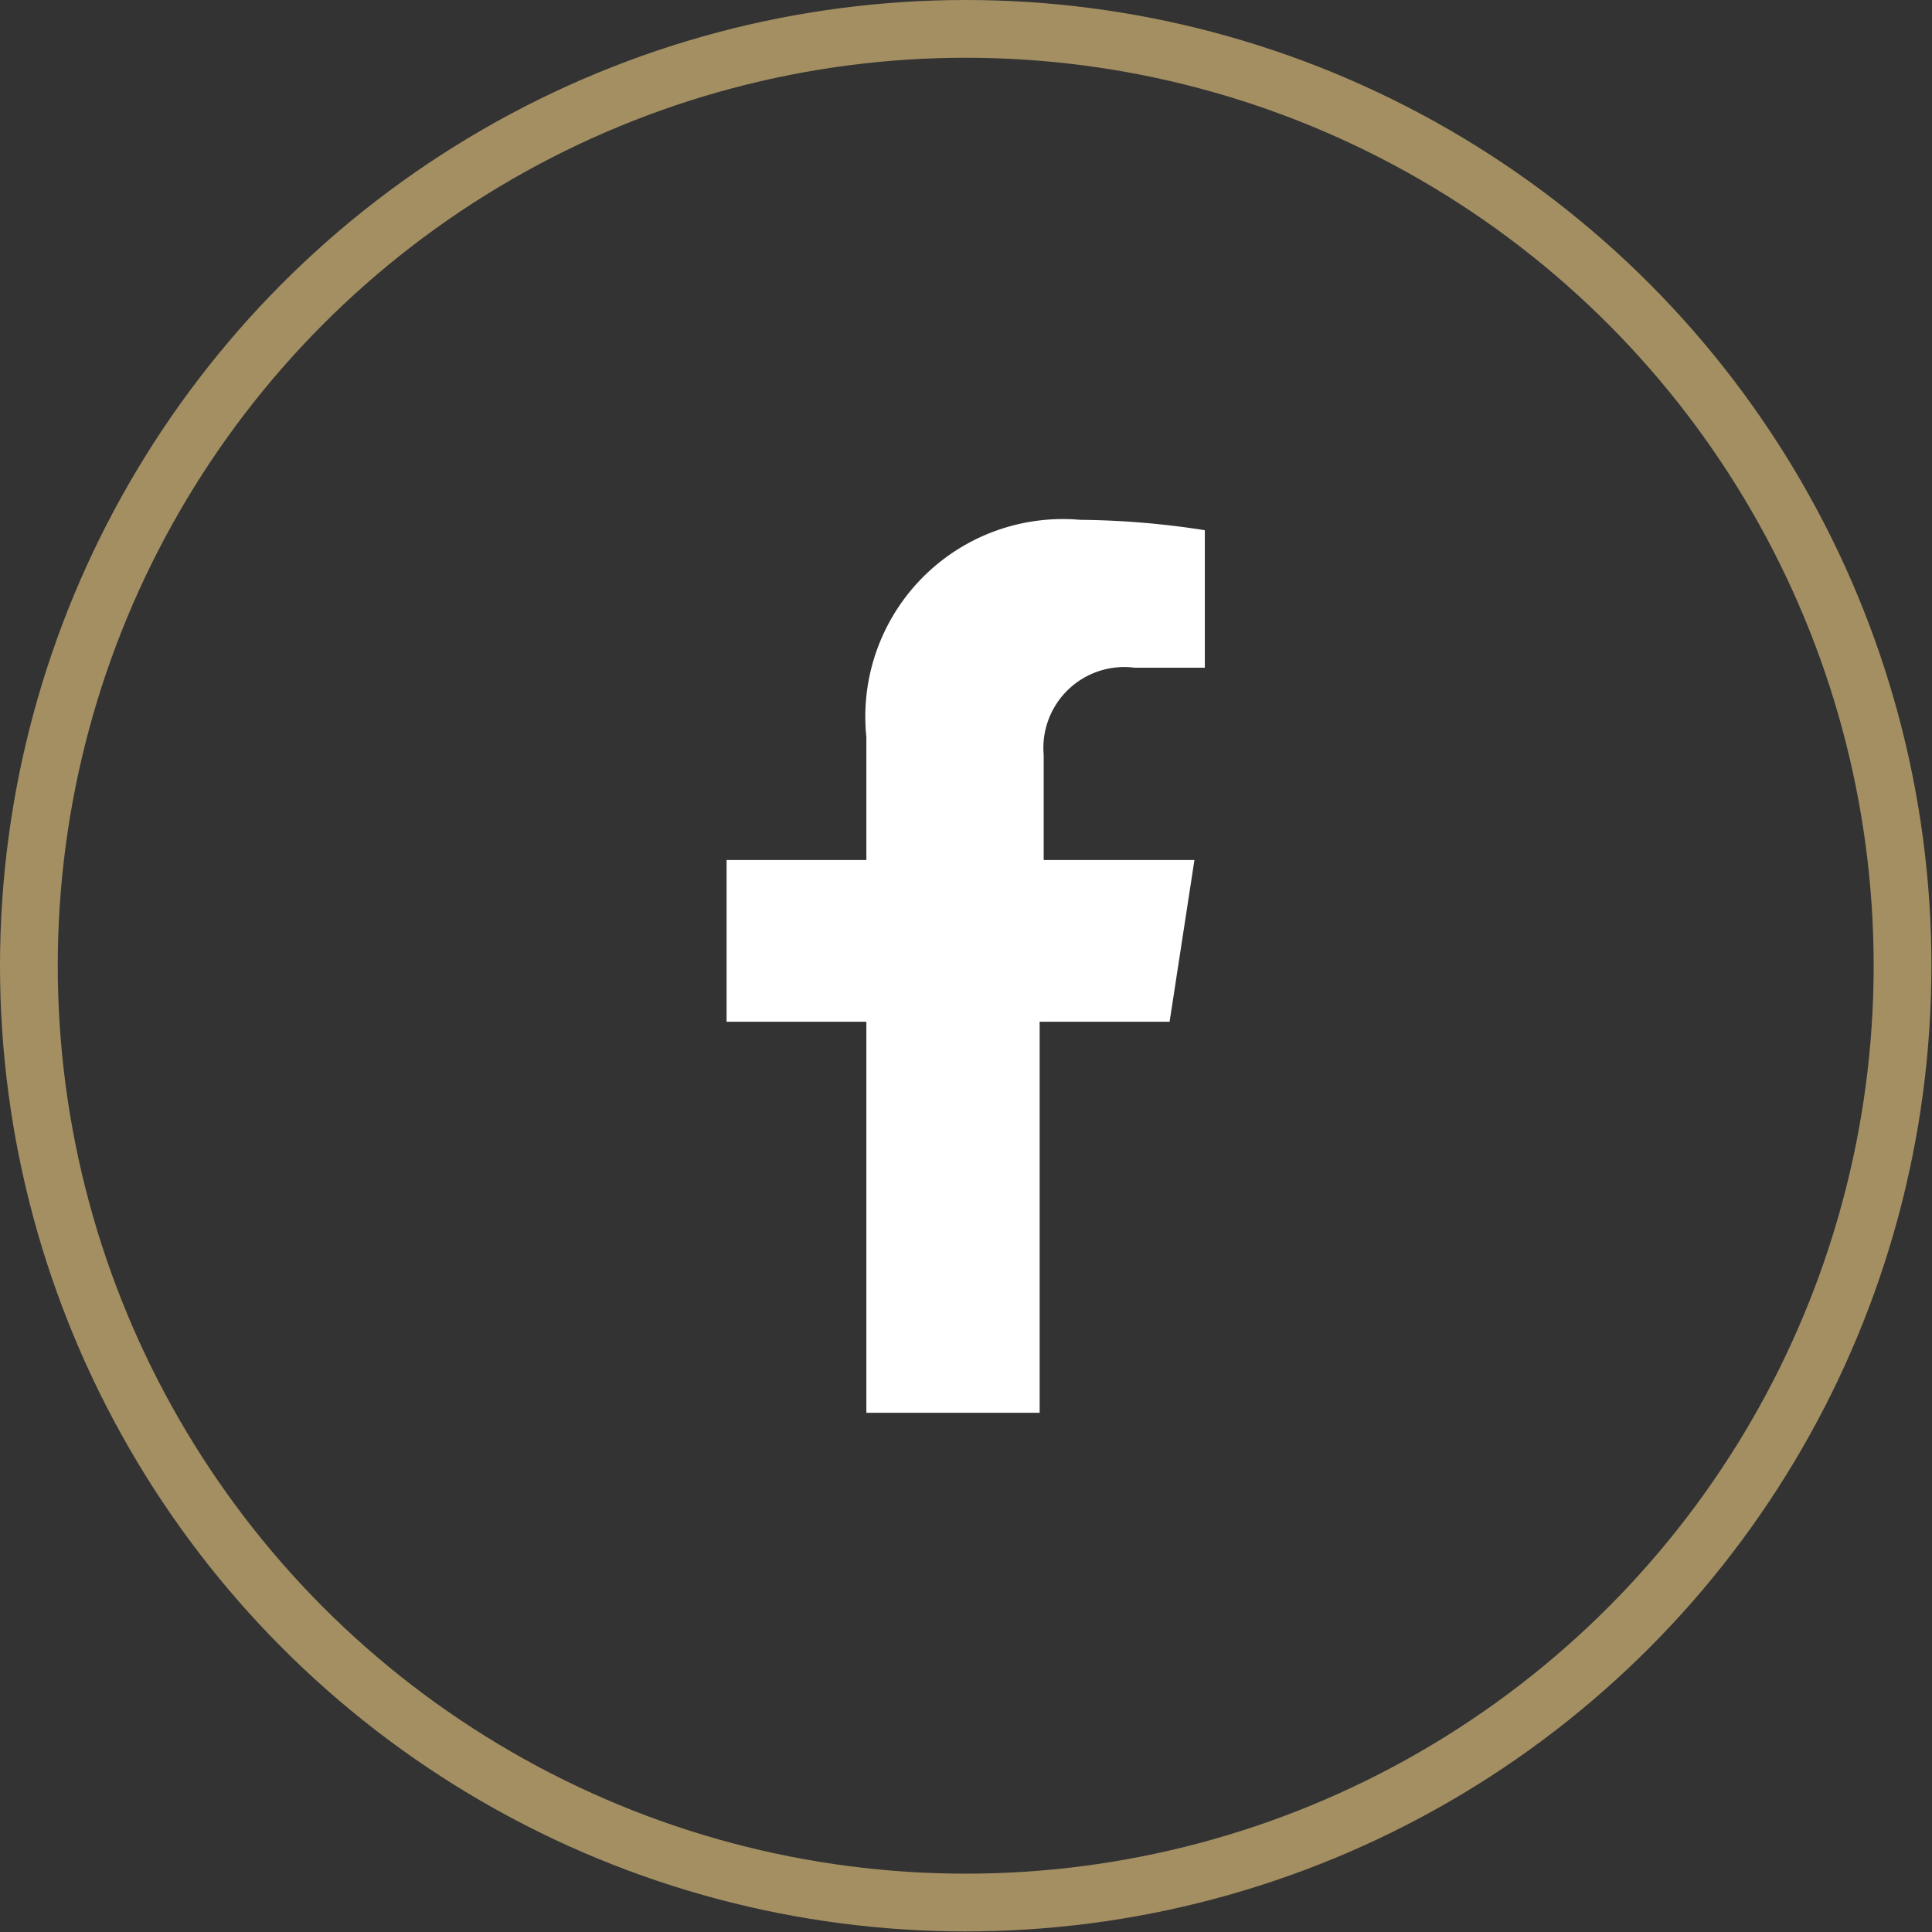 <svg xmlns="http://www.w3.org/2000/svg" viewBox="0 0 33.45 33.45"><rect x="0" y="0" width="33.45" height="33.45" fill="#333333" stroke="none"/><defs><style>.cls-1{fill:#fff;}.cls-2{fill:none;stroke:#a38f62;stroke-miterlimit:10;}</style></defs><g id="Layer_2" data-name="Layer 2"><g id="ΦΙΛΤΡΑ"><path class="cls-1" d="M19.64,11.56h1.22V9.18A14.65,14.65,0,0,0,18.7,9,3.42,3.42,0,0,0,15,12.76v2.13H12.58v2.8H15v6.77h3V17.69h2.25l.43-2.8H18.07V13.07A1.4,1.4,0,0,1,19.64,11.56Z"/><circle class="cls-2" cx="16.72" cy="16.72" r="16.22"/></g></g></svg>